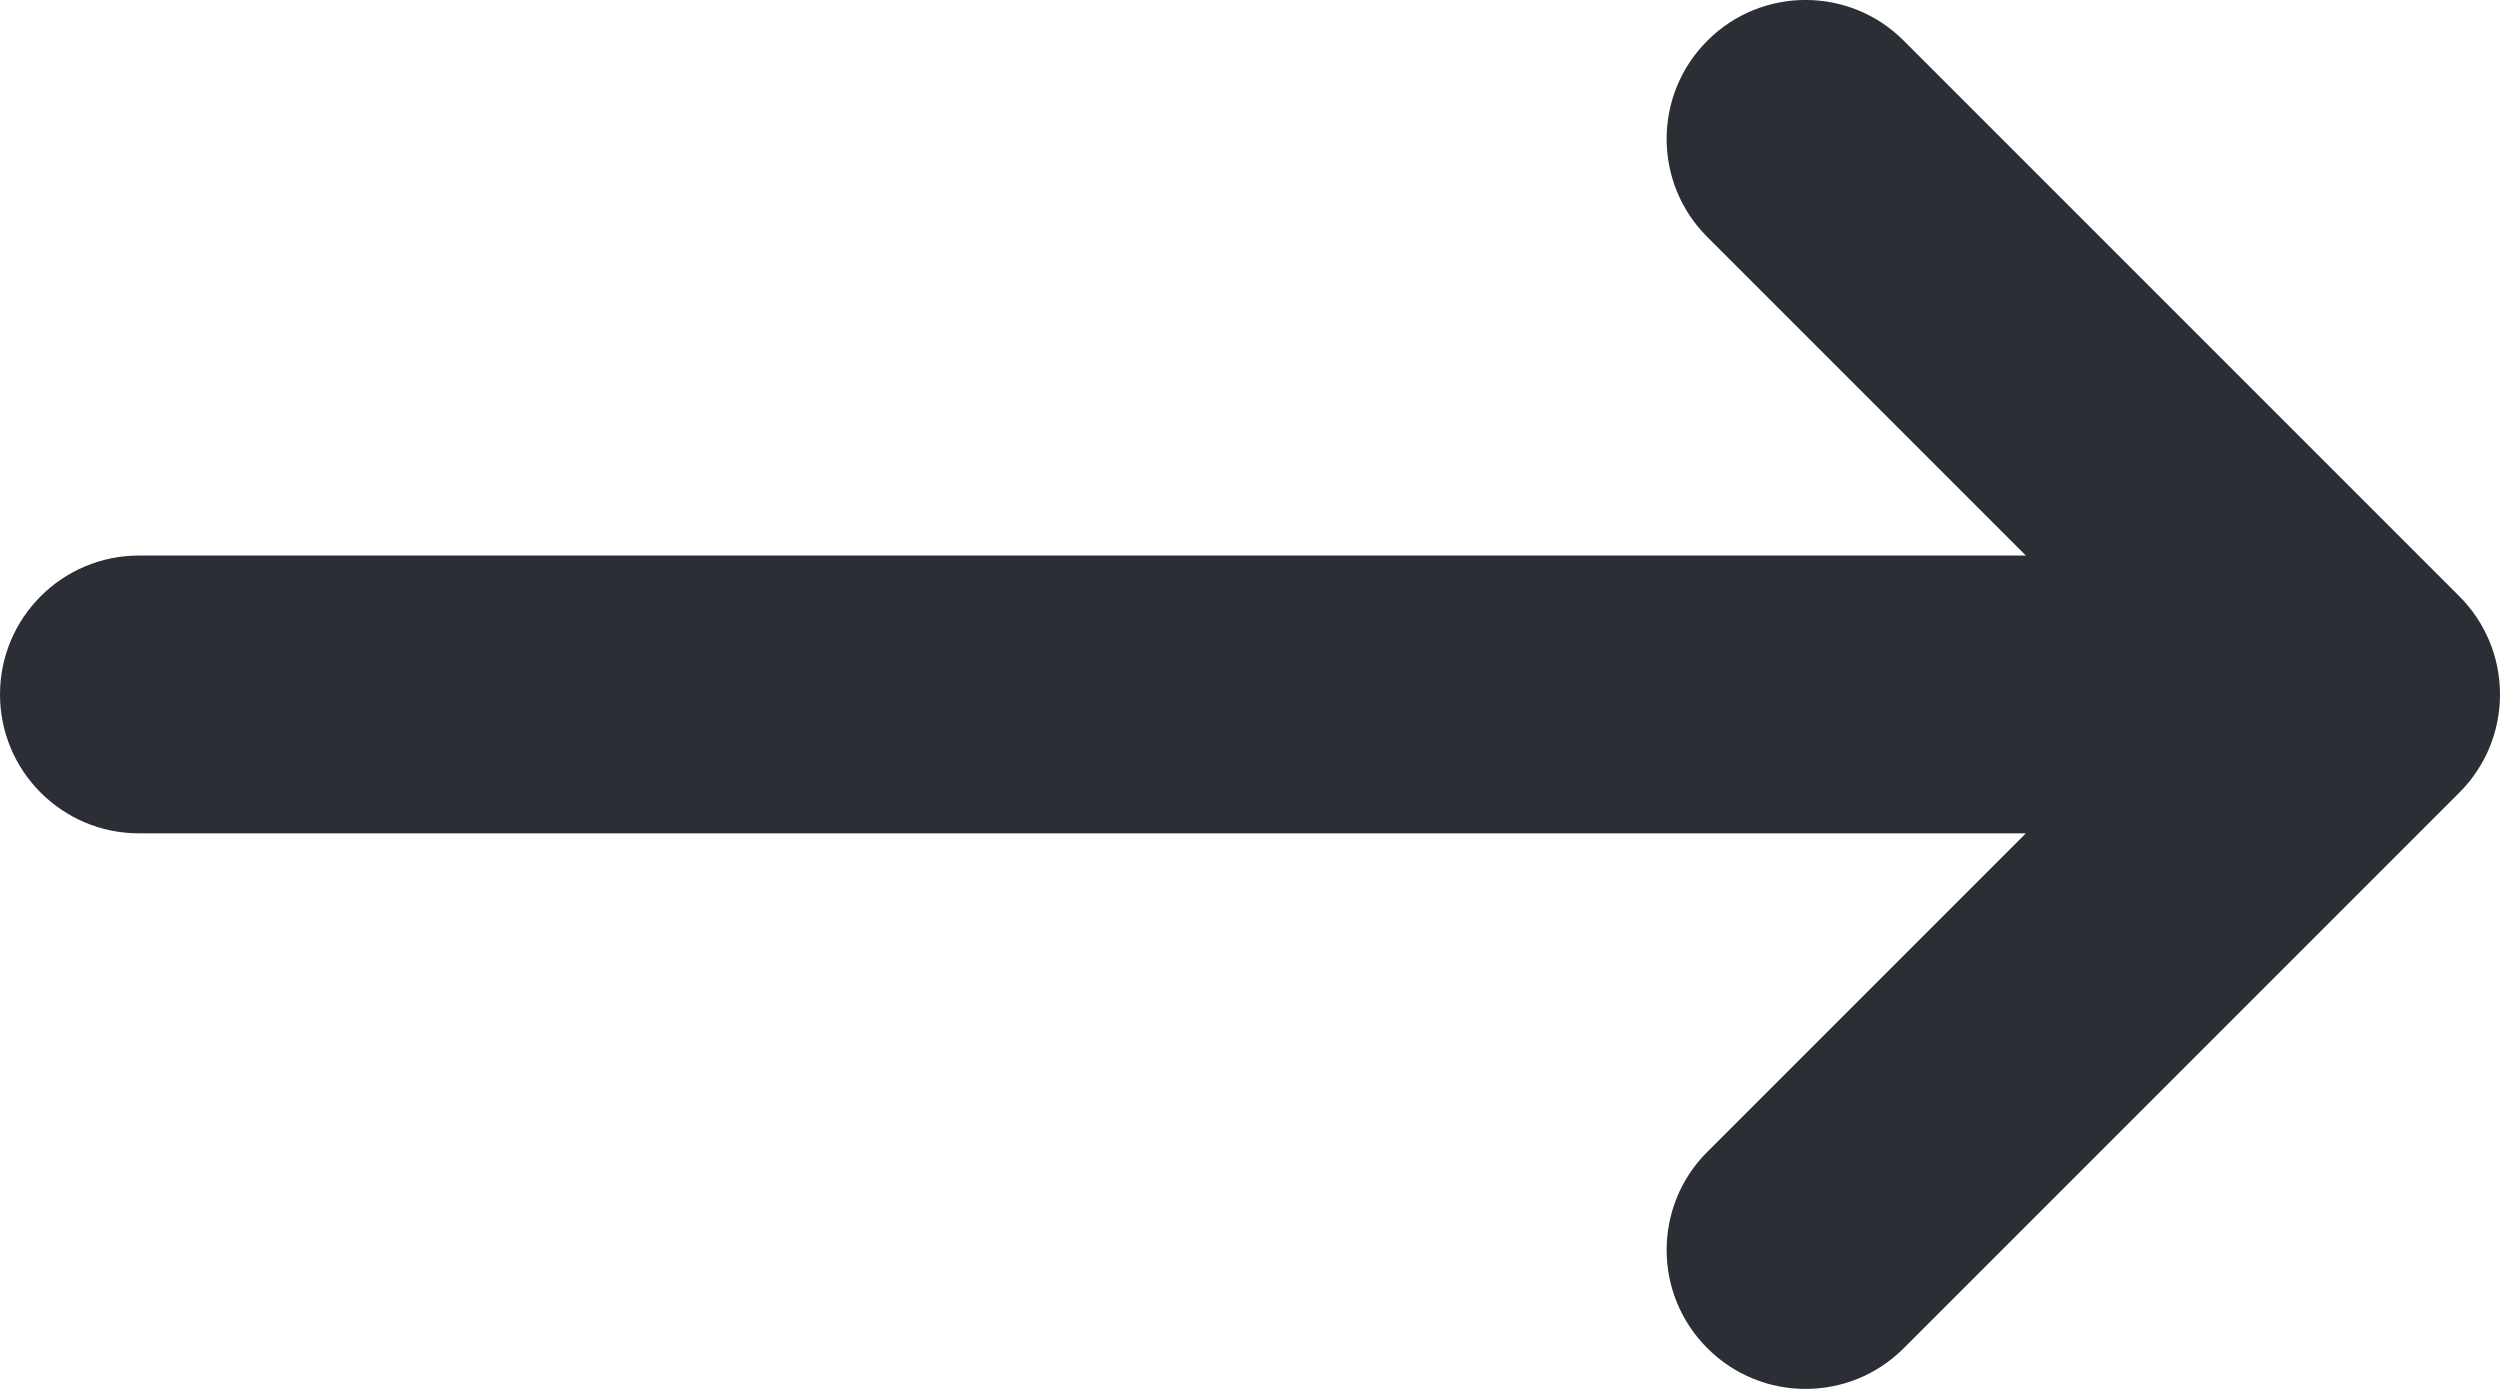 <svg width="18" height="10" viewBox="0 0 18 10" fill="none" xmlns="http://www.w3.org/2000/svg">
<path fill-rule="evenodd" clip-rule="evenodd" d="M12.293 0.293C12.683 -0.098 13.317 -0.098 13.707 0.293L17.706 4.292L17.707 4.293C17.803 4.389 17.875 4.499 17.924 4.617C17.973 4.735 18 4.864 18 5C18 5.135 17.973 5.264 17.925 5.381C17.901 5.44 17.871 5.496 17.835 5.55C17.799 5.606 17.756 5.658 17.707 5.707L17.706 5.708L13.707 9.707C13.317 10.098 12.683 10.098 12.293 9.707C11.902 9.317 11.902 8.683 12.293 8.293L14.586 6H1C0.448 6 0 5.552 0 5C0 4.448 0.448 4 1 4H14.586L12.293 1.707C11.902 1.317 11.902 0.683 12.293 0.293Z" fill="#2C2E36"/>
</svg>
